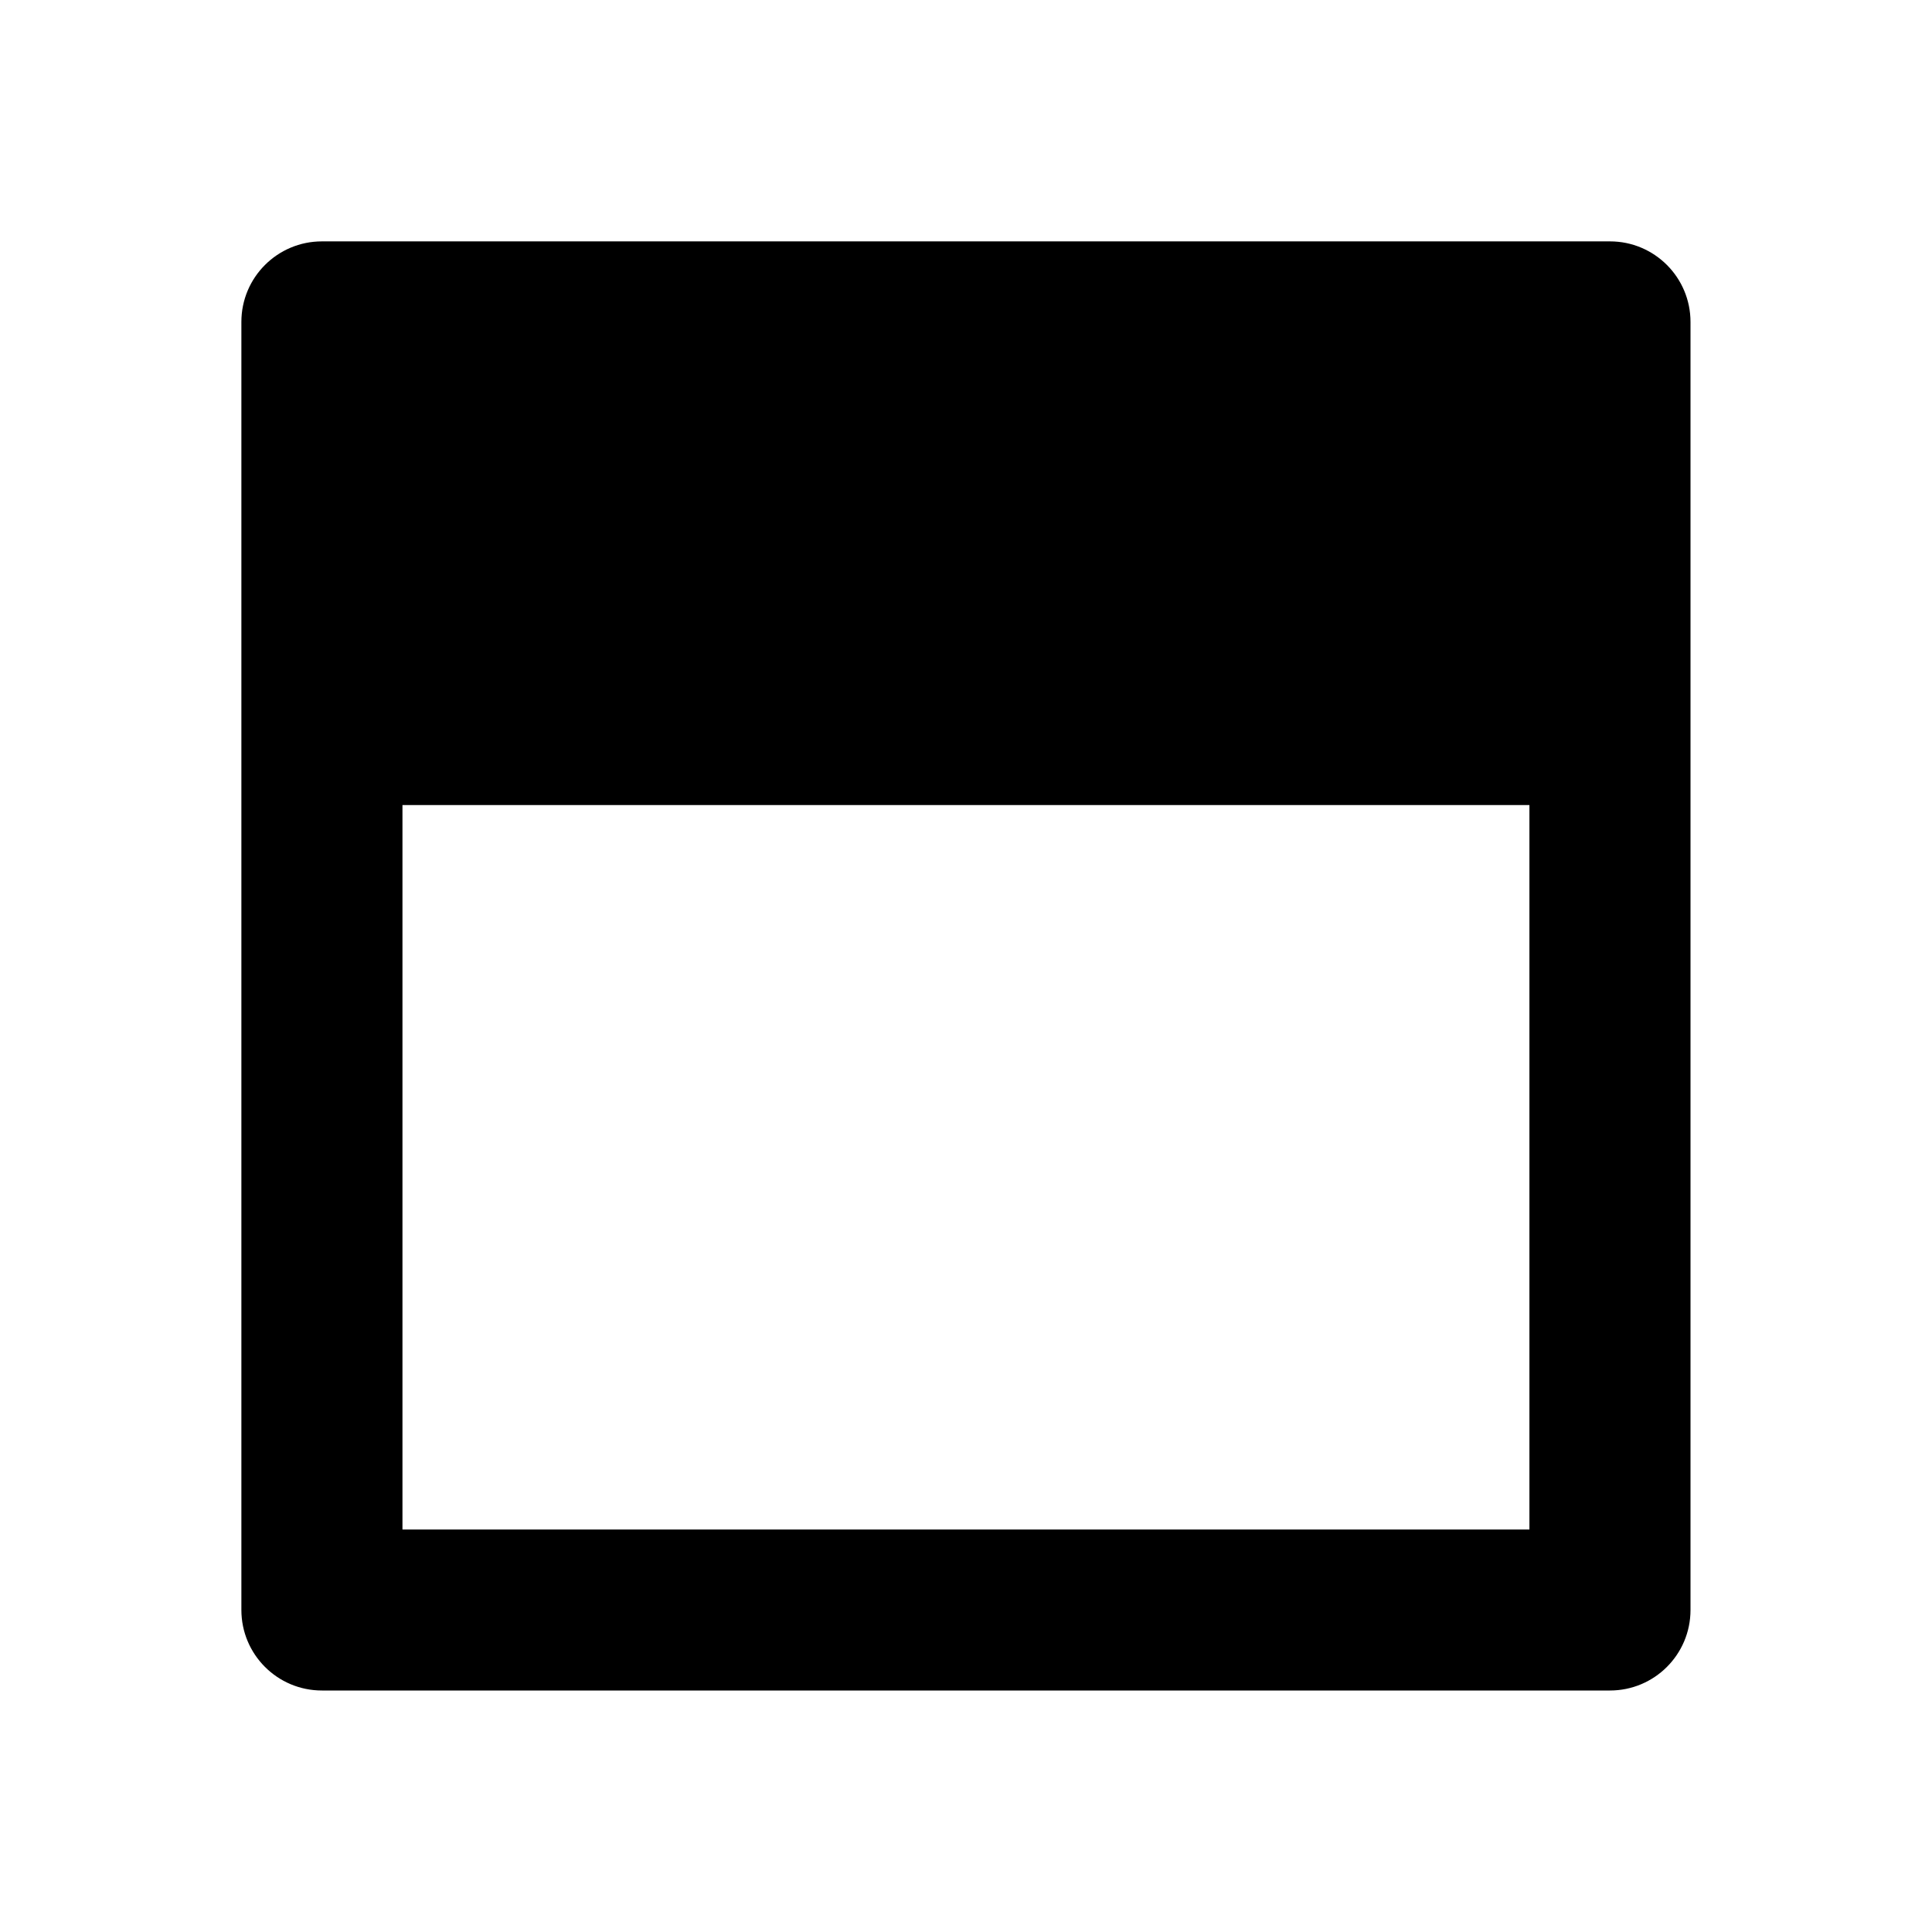 <!-- Generated by IcoMoon.io -->
<svg version="1.1" xmlns="http://www.w3.org/2000/svg" width="16" height="16" viewBox="0 0 16 16">
<title>bxs-dock-top</title>
<path d="M13.333 14c0.368 0 0.667-0.298 0.667-0.667v0-10.667c0-0.368-0.298-0.667-0.667-0.667v0h-10.667c-0.368 0-0.667 0.298-0.667 0.667v0 10.667c0 0.368 0.298 0.667 0.667 0.667v0h10.667zM3.333 12.667v-6h9.333v6h-9.333z"></path>
</svg>
